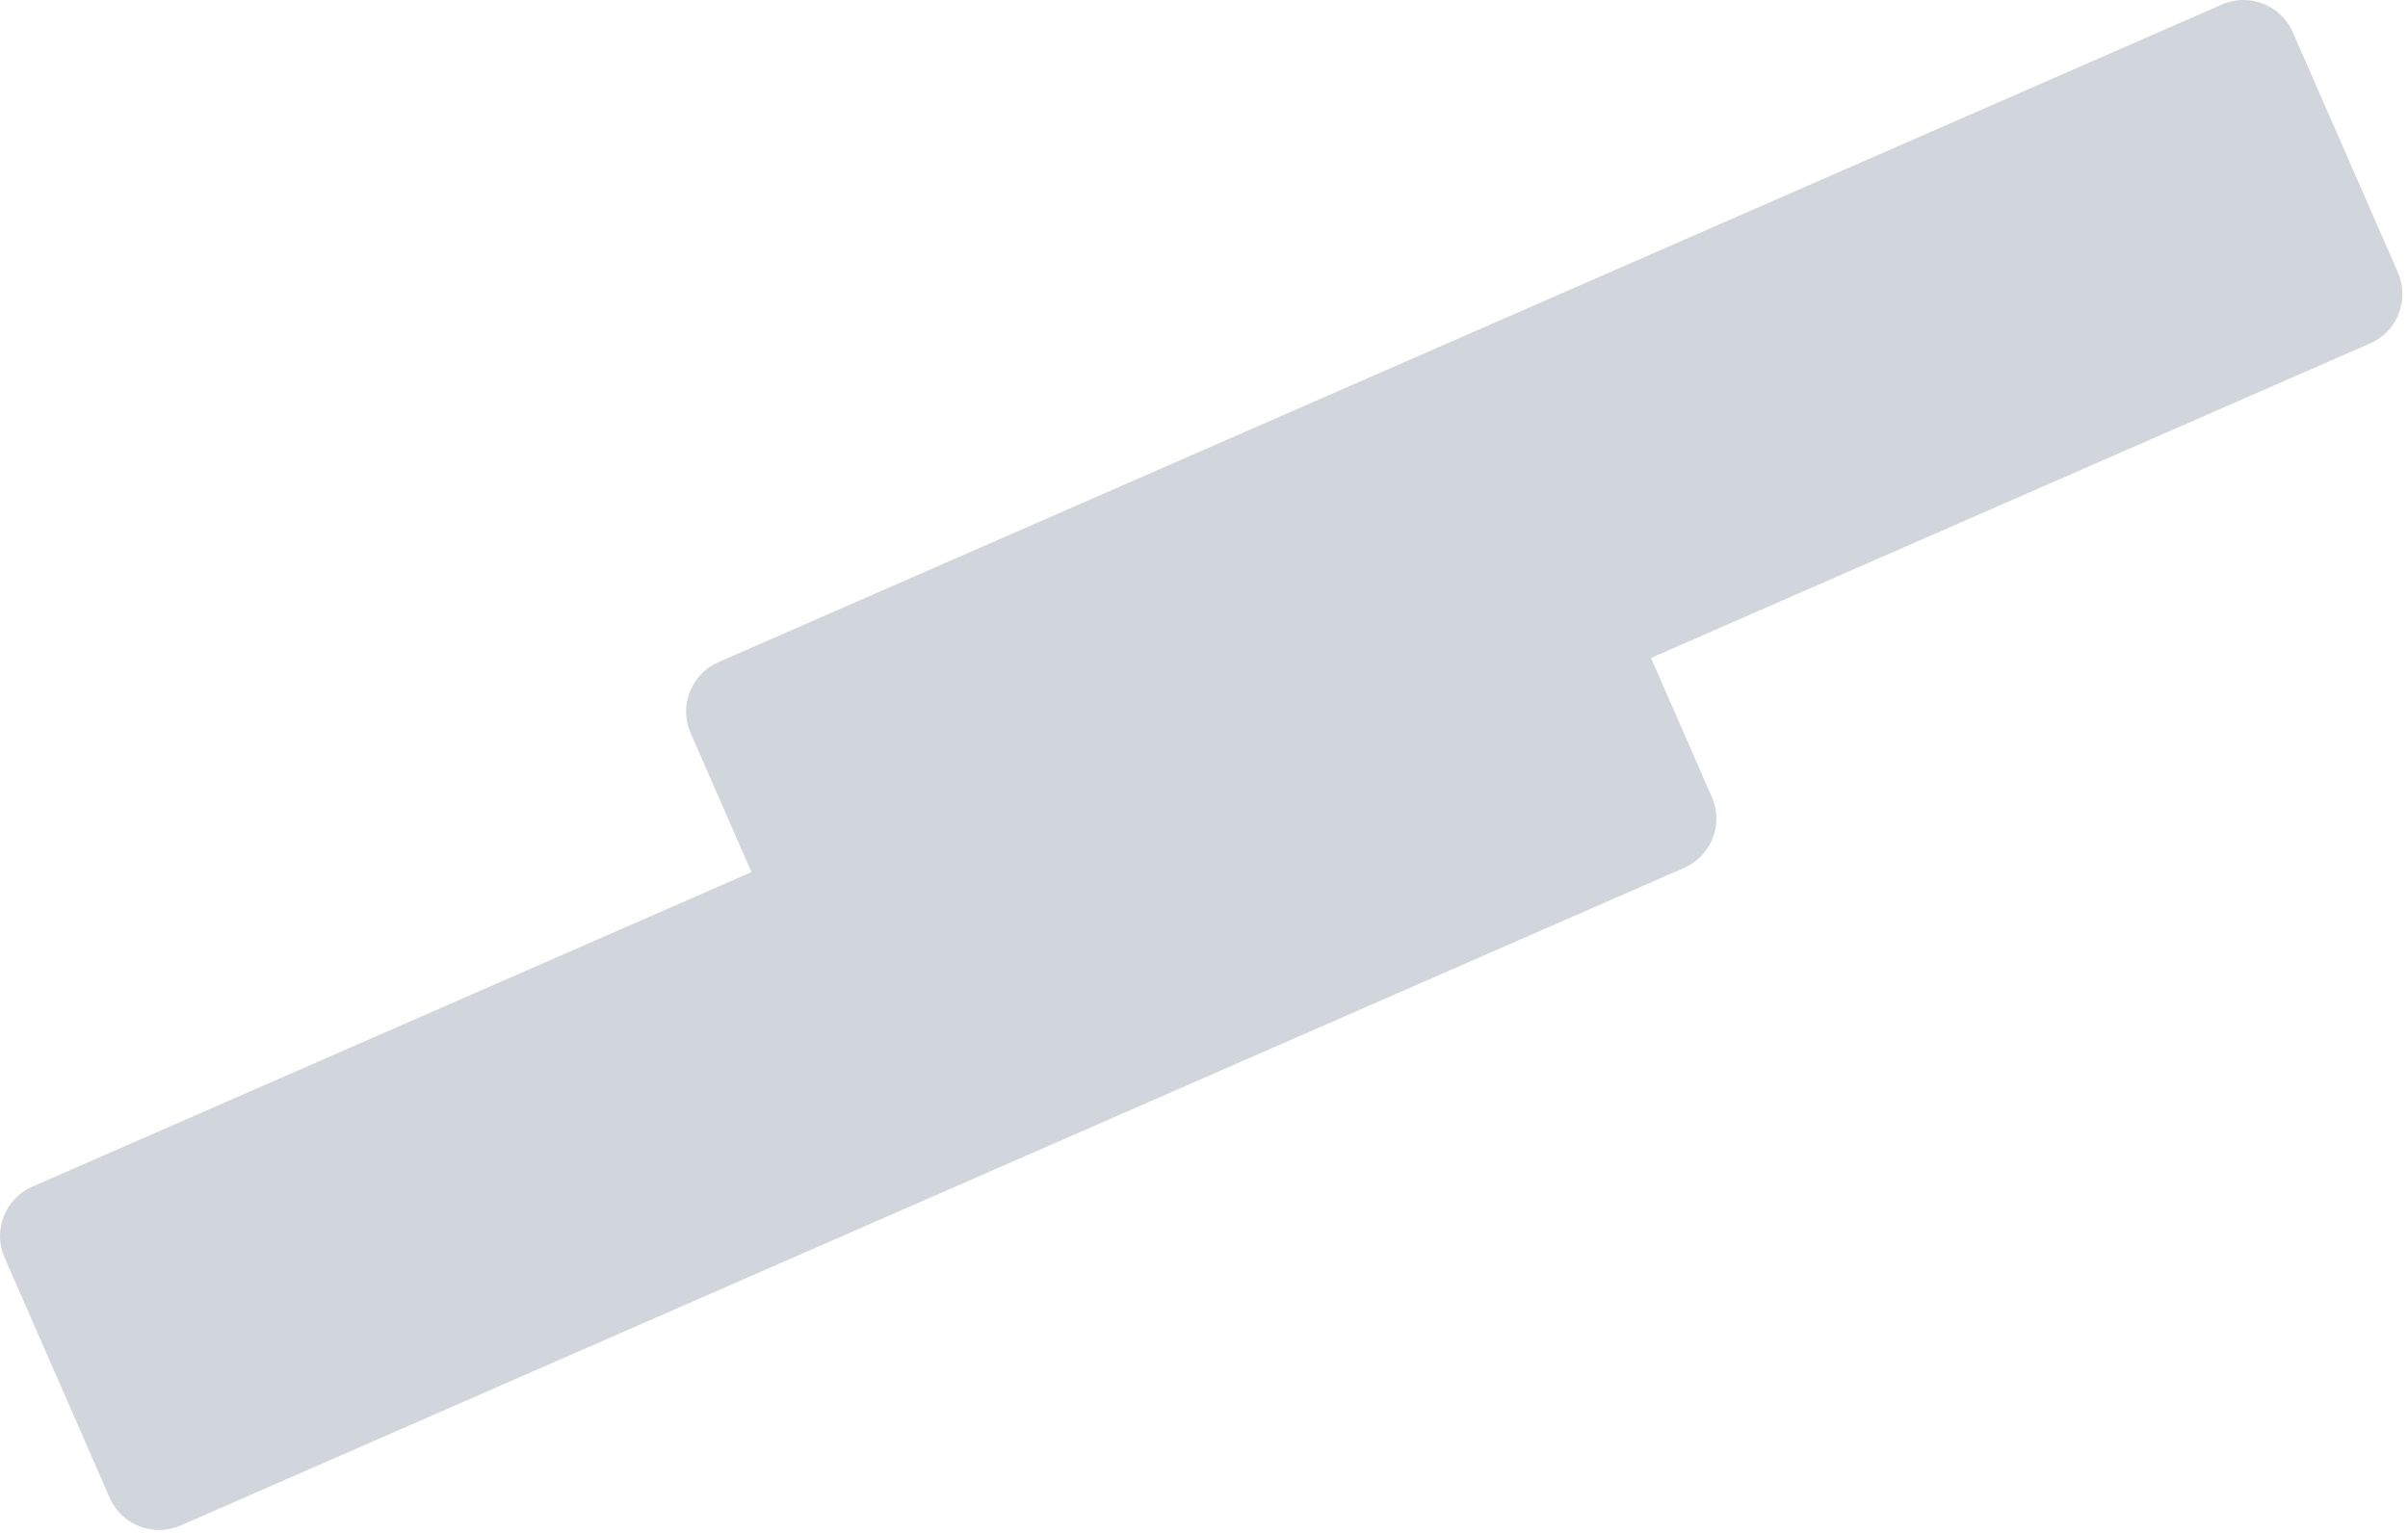 <svg width="358" height="228" viewBox="0 0 358 228" fill="none" xmlns="http://www.w3.org/2000/svg">
<path d="M330.337 0.673C334.384 -1.098 339.101 0.747 340.872 4.795L356.505 40.525C358.276 44.573 356.43 49.291 352.382 51.061L245.455 97.842L254.505 118.525C256.276 122.573 254.43 127.29 250.382 129.061L26.841 226.862C22.793 228.633 18.076 226.788 16.305 222.74L0.673 187.01C-1.098 182.962 0.747 178.246 4.795 176.475L111.722 129.692L102.673 109.01C100.902 104.962 102.747 100.246 106.795 98.475L330.337 0.673Z" fill="#D1D5DC"/>
</svg>

